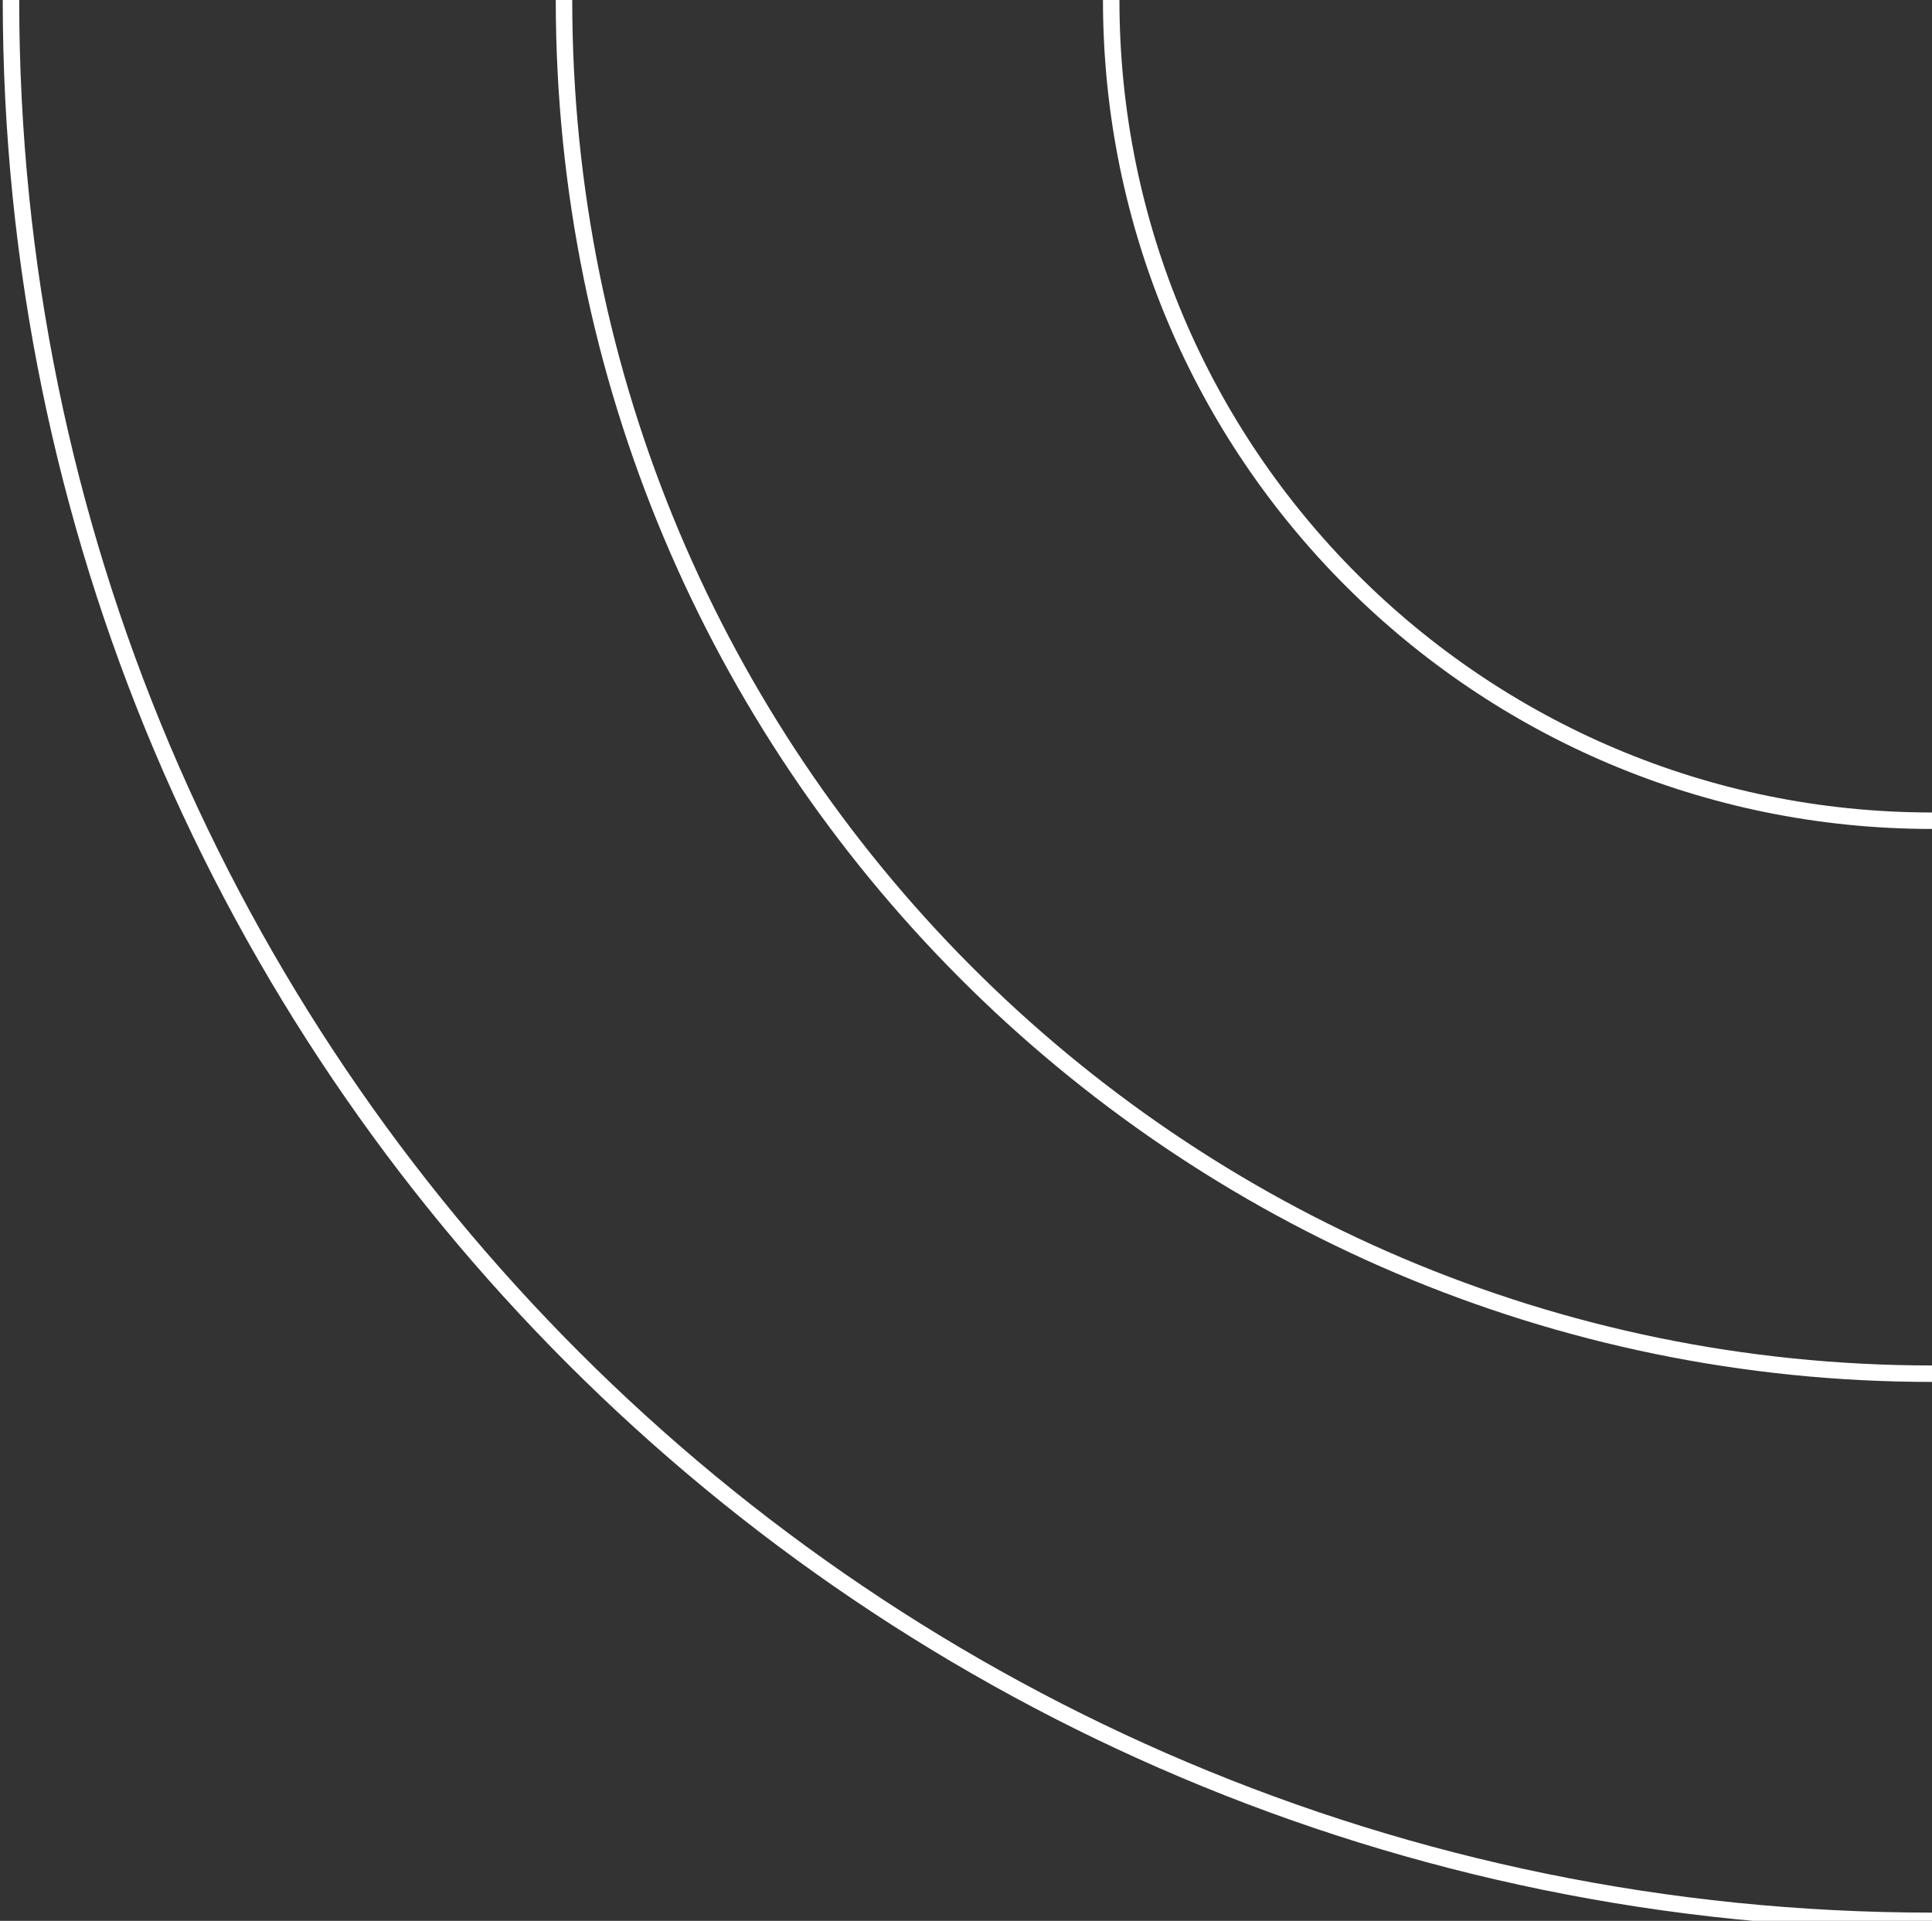 <?xml version="1.0" encoding="UTF-8"?>
<svg xmlns="http://www.w3.org/2000/svg" width="352" height="350" viewBox="0 0 352 350" fill="none">
  <rect x="0" y="0" width="352" height="350" fill="#333333" stroke="none"/>
  <path d="M202.455 0C202.455 82.581 269.419 149.545 352 149.545" stroke="white" stroke-width="3" stroke-miterlimit="10"></path>
  <path d="M102.758 0C102.758 138.237 214.349 250.303 352 250.303" stroke="white" stroke-width="3" stroke-miterlimit="10"></path>
  <path d="M2 0C2 193.292 158.708 350 352 350" stroke="white" stroke-width="3" stroke-miterlimit="10"></path>
</svg>
